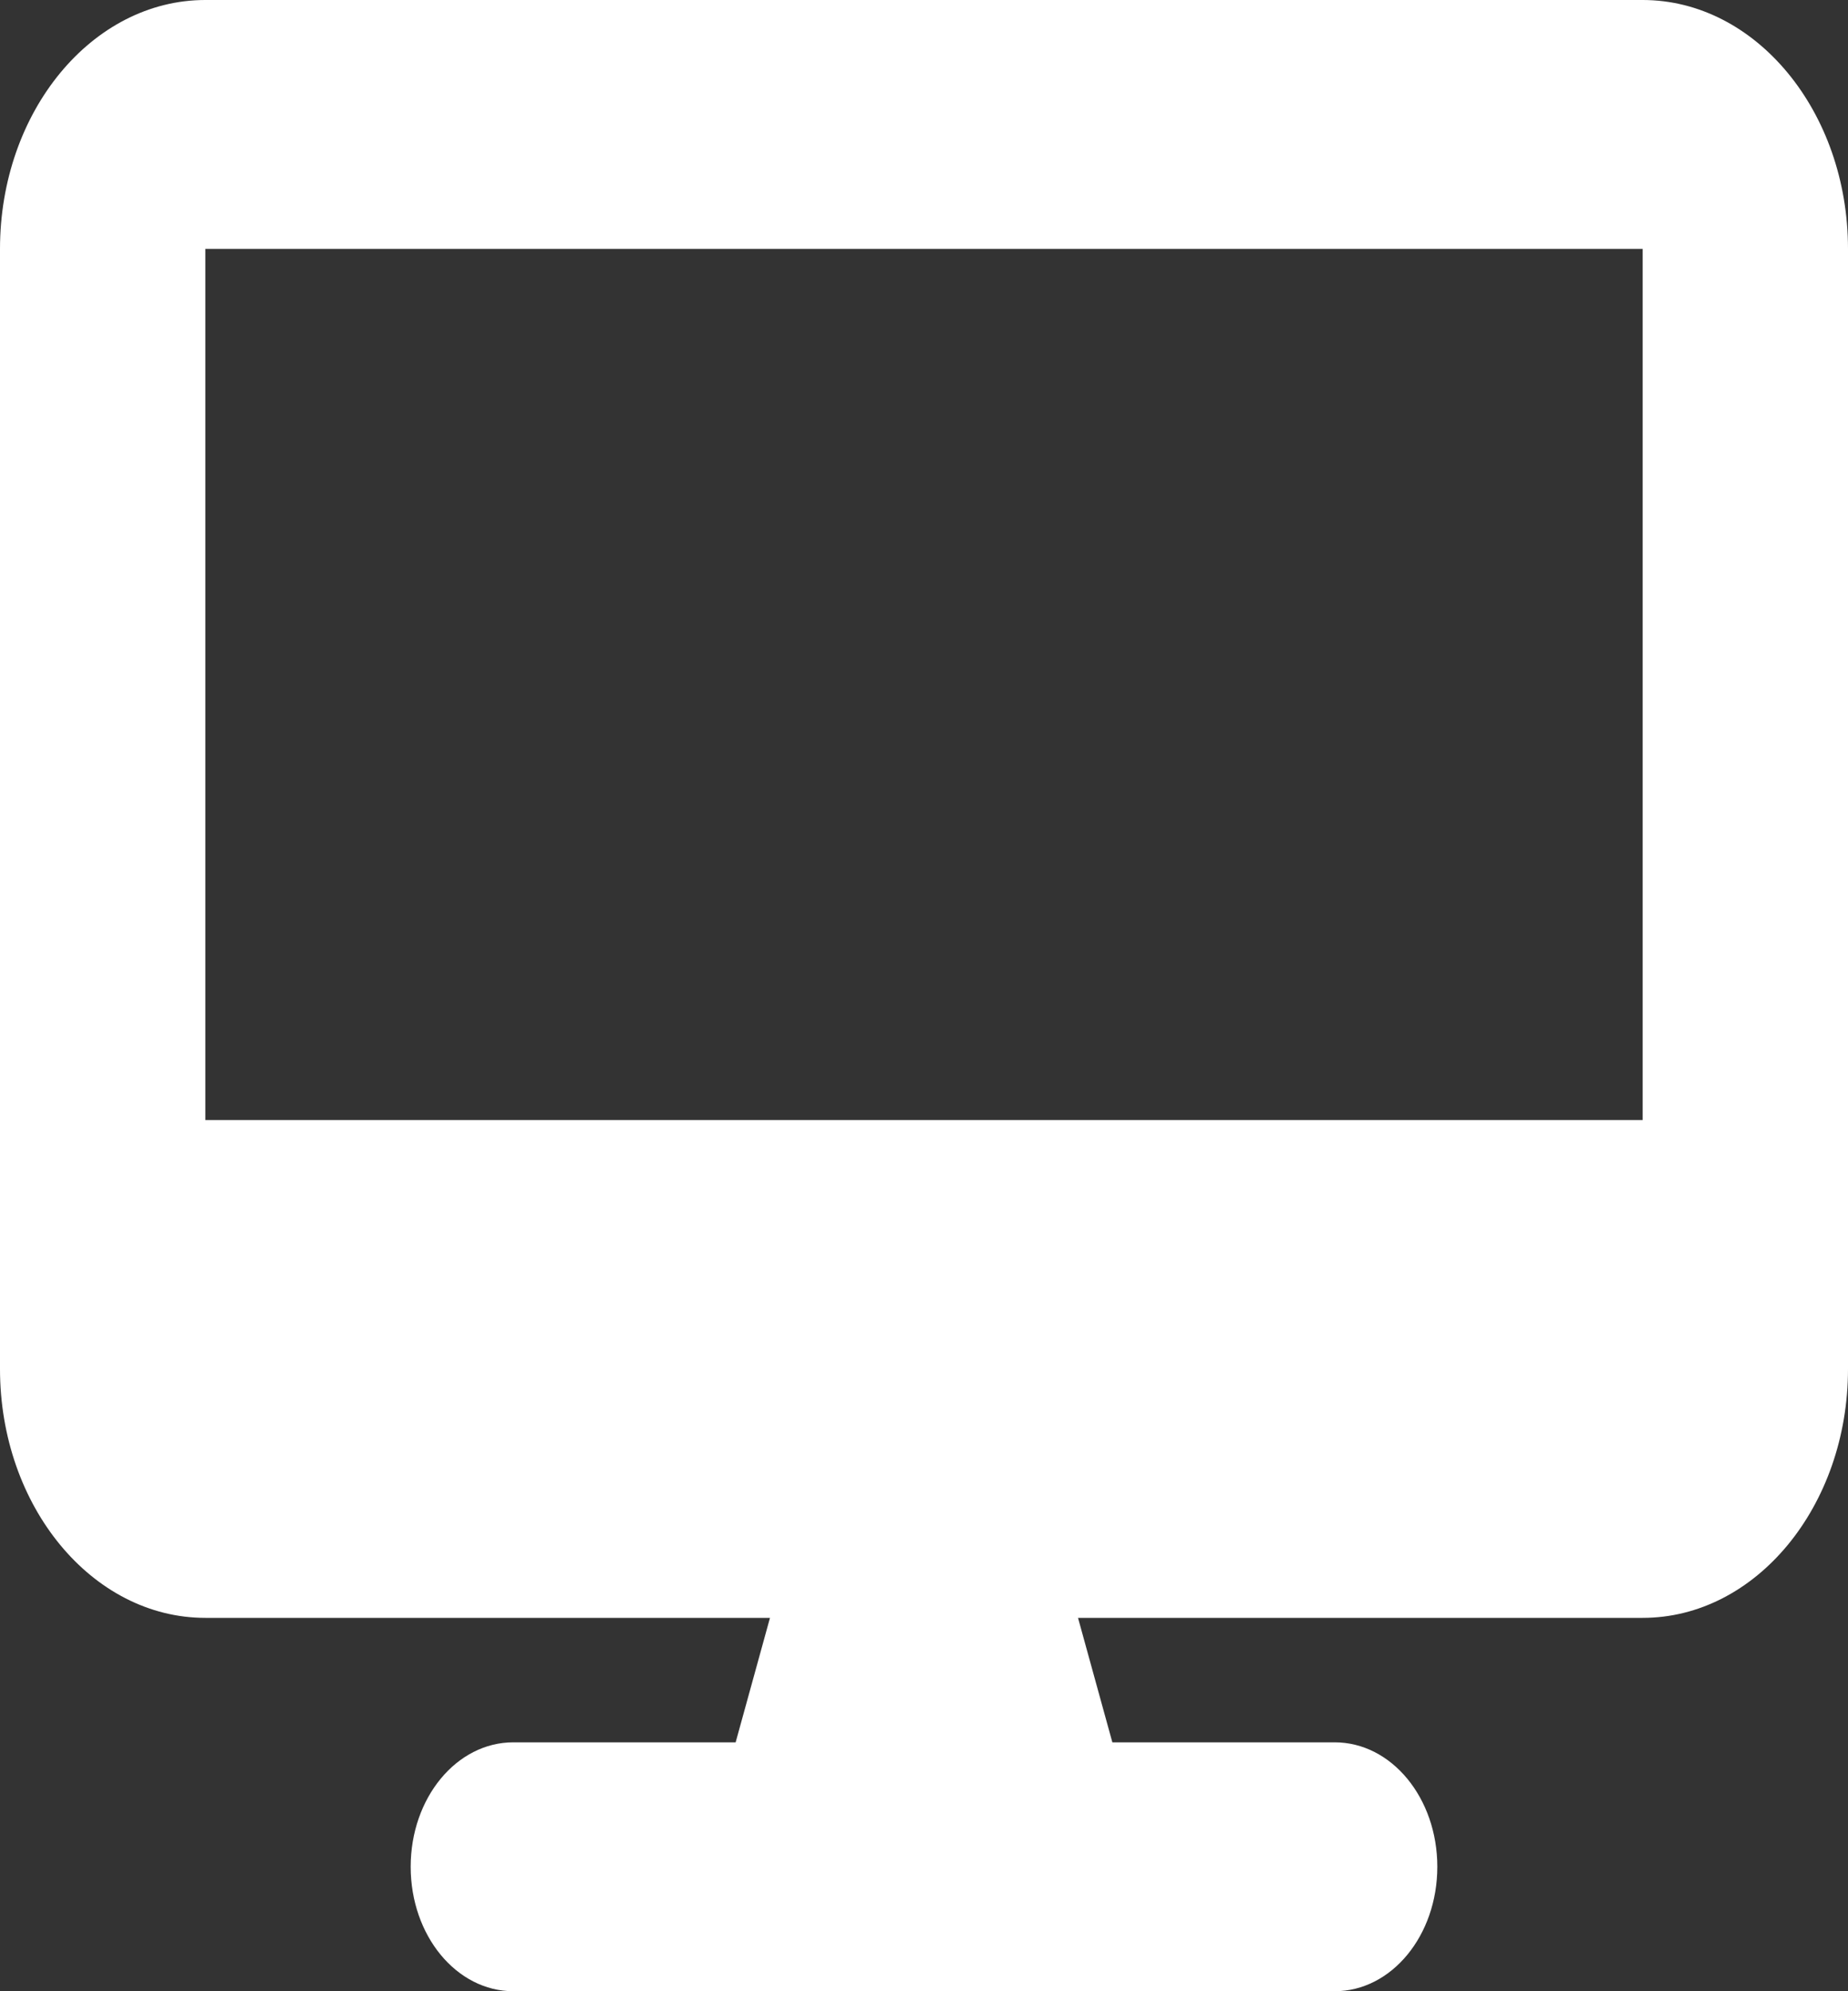 <svg width="26" height="28" viewBox="0 0 26 28" fill="none" xmlns="http://www.w3.org/2000/svg">
<rect x="0" y="0" width="26" height="28" fill="#333333" stroke="none"/>
<path d="M2.889 0C1.295 0 0 1.57 0 3.5V19.25C0 21.18 1.295 22.75 2.889 22.75H10.833L10.35 24.5H7.222C6.423 24.5 5.778 25.282 5.778 26.25C5.778 27.218 6.423 28 7.222 28H18.778C19.577 28 20.222 27.218 20.222 26.25C20.222 25.282 19.577 24.5 18.778 24.5H15.65L15.167 22.75H23.111C24.704 22.75 26 21.18 26 19.25V3.5C26 1.57 24.704 0 23.111 0H2.889ZM23.111 3.5V15.75H2.889V3.5H23.111Z" fill="white"/>
</svg>

